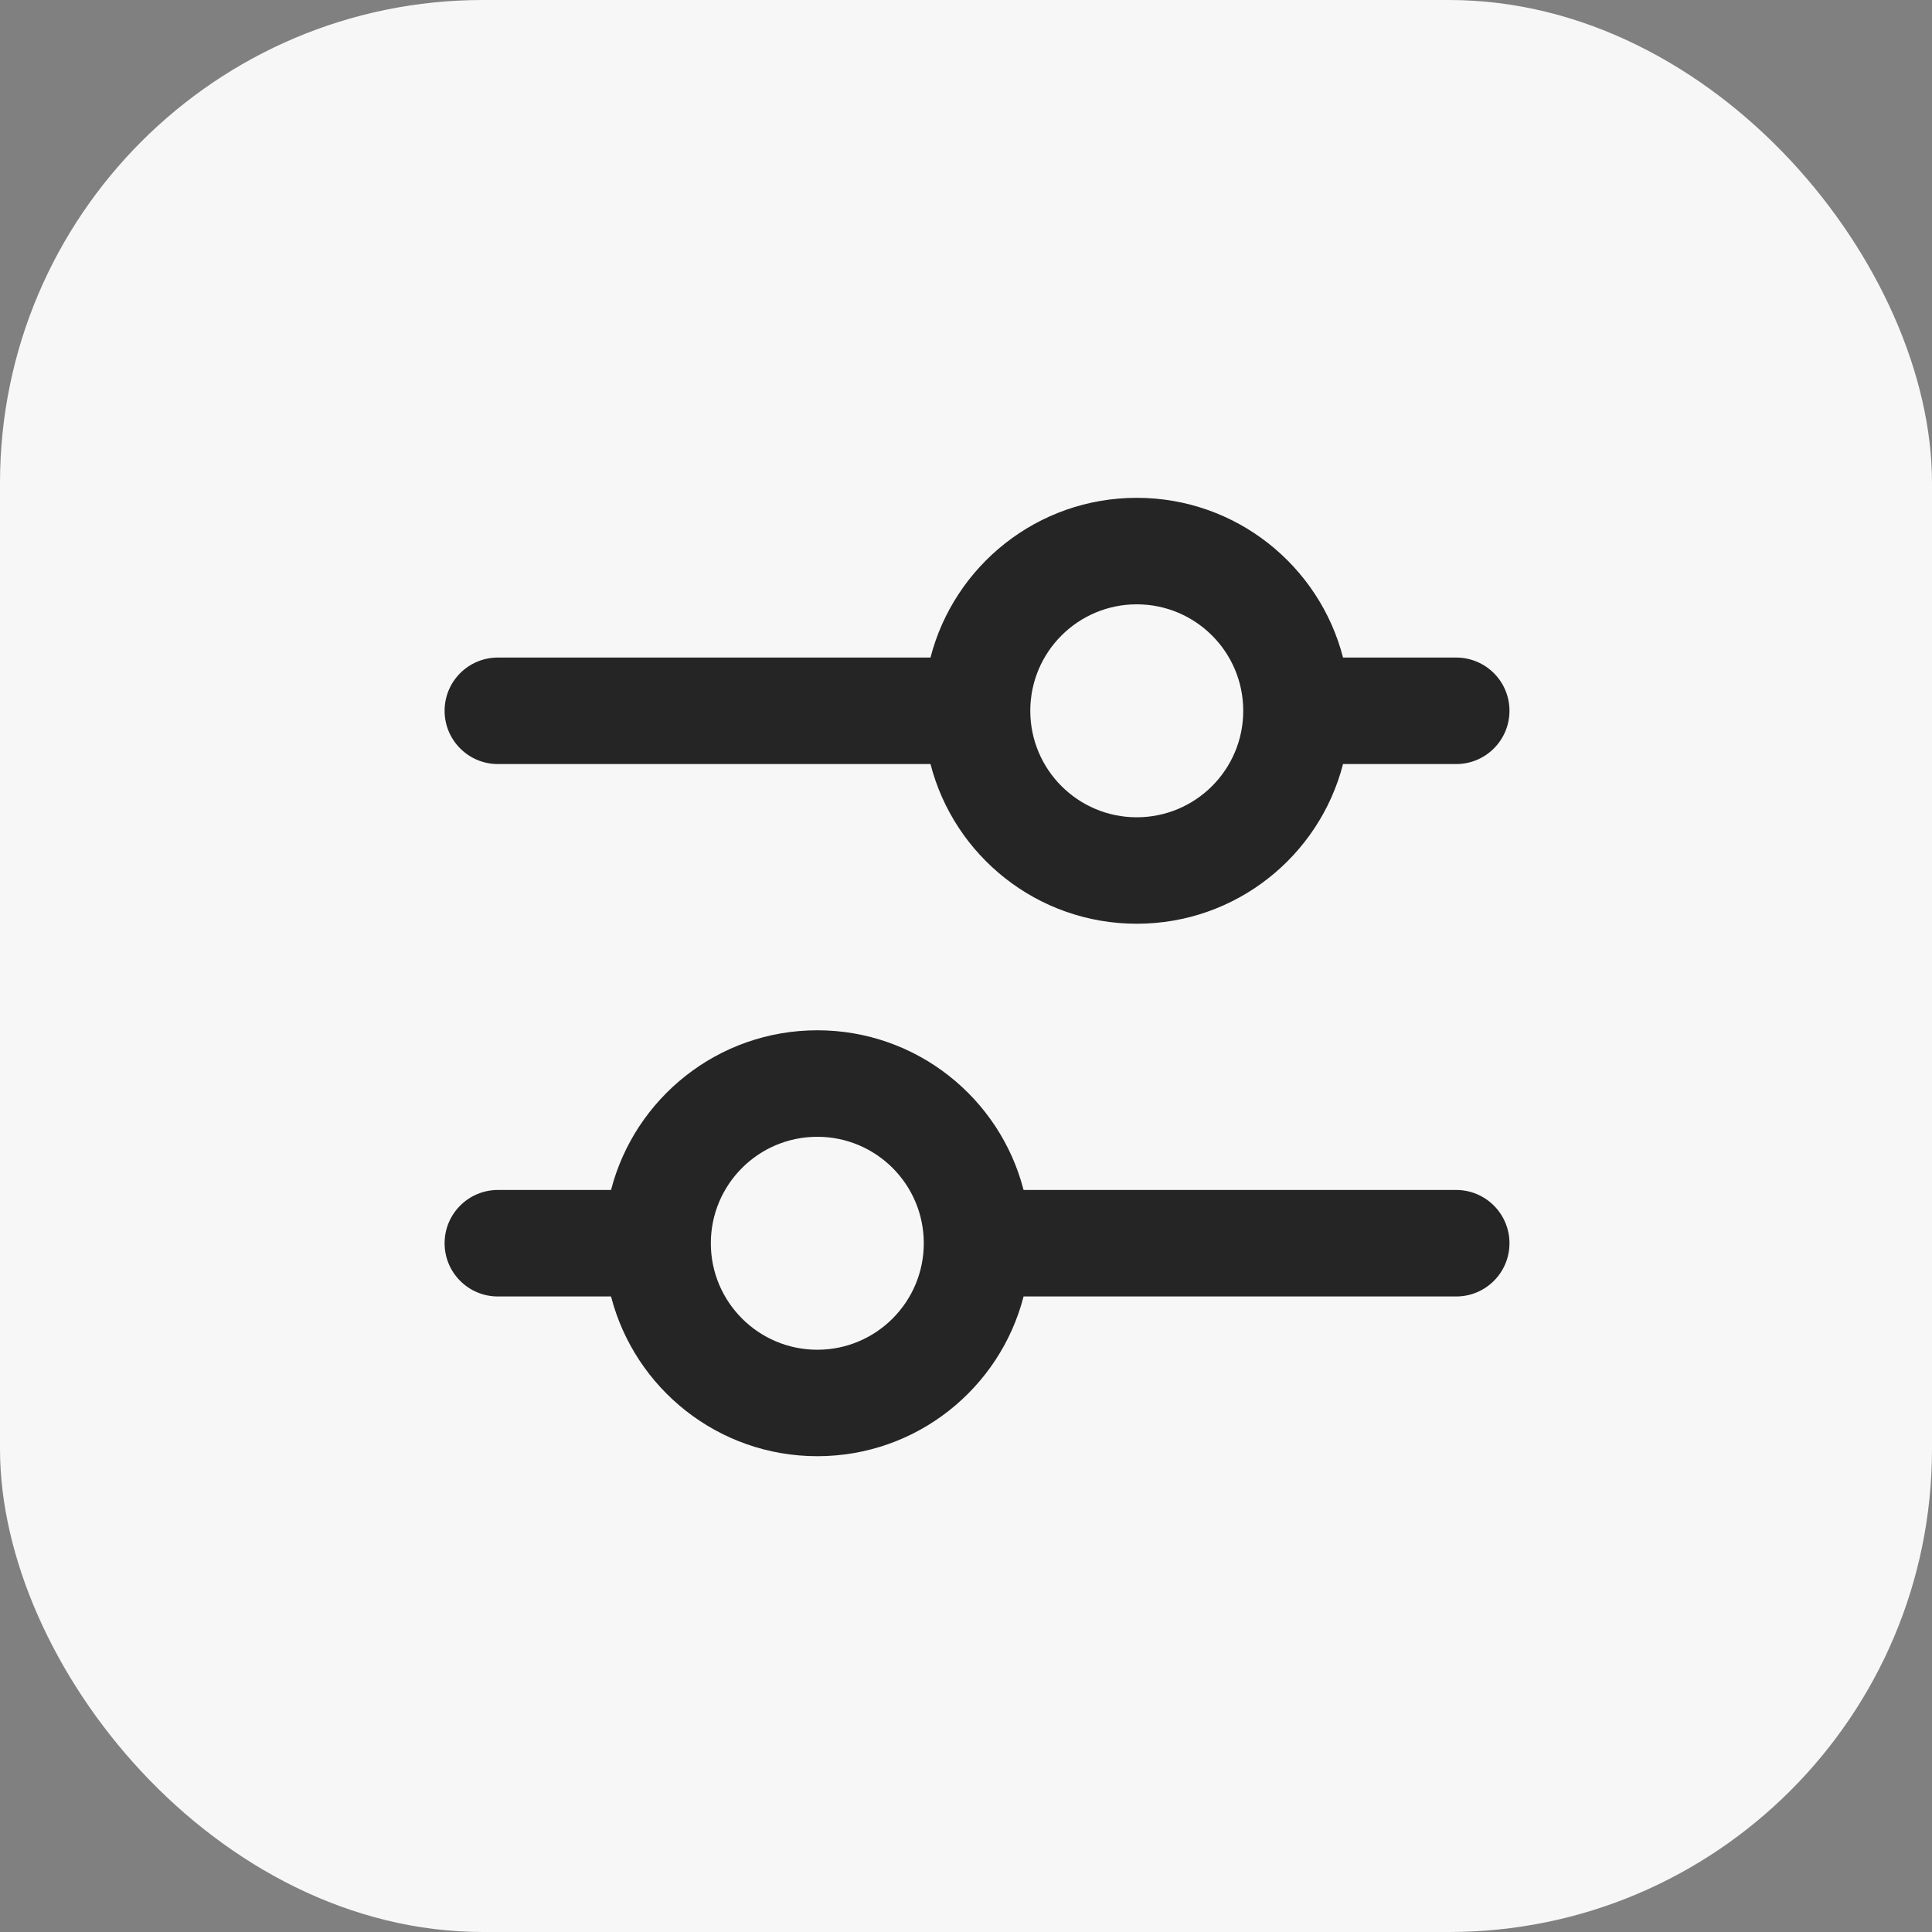 <svg width="40" height="40" viewBox="0 0 40 40" fill="none" xmlns="http://www.w3.org/2000/svg">
<rect x="0" y="0" width="40" height="40" fill="#808080" stroke="none"/>
<rect width="40" height="40" rx="10" fill="#F7F7F8"/>
<path d="M16.922 21.331C18.976 21.331 20.703 22.736 21.192 24.637H30.149C30.758 24.637 31.252 25.131 31.252 25.74C31.252 26.349 30.758 26.842 30.149 26.842H21.192C20.703 28.744 18.976 30.149 16.922 30.149C14.867 30.149 13.141 28.744 12.651 26.842H10.308C9.699 26.842 9.205 26.349 9.205 25.74C9.205 25.131 9.699 24.637 10.308 24.637H12.651C13.141 22.736 14.867 21.331 16.922 21.331ZM16.922 23.536C15.704 23.536 14.717 24.522 14.717 25.74C14.717 26.957 15.704 27.945 16.922 27.945C18.139 27.945 19.126 26.957 19.126 25.74C19.126 24.522 18.139 23.536 16.922 23.536ZM23.535 10.307C25.59 10.307 27.316 11.712 27.806 13.614H30.149C30.758 13.614 31.252 14.107 31.252 14.716C31.252 15.325 30.758 15.819 30.149 15.819H27.806C27.316 17.721 25.59 19.125 23.535 19.125C21.481 19.125 19.754 17.721 19.265 15.819H10.308C9.699 15.819 9.205 15.325 9.205 14.716C9.205 14.107 9.699 13.614 10.308 13.614H19.265C19.754 11.712 21.481 10.307 23.535 10.307ZM23.535 12.512C22.318 12.512 21.331 13.499 21.331 14.716C21.331 15.934 22.318 16.921 23.535 16.921C24.753 16.921 25.74 15.934 25.74 14.716C25.74 13.499 24.753 12.512 23.535 12.512Z" fill="black" fill-opacity="0.85"/>
</svg>
